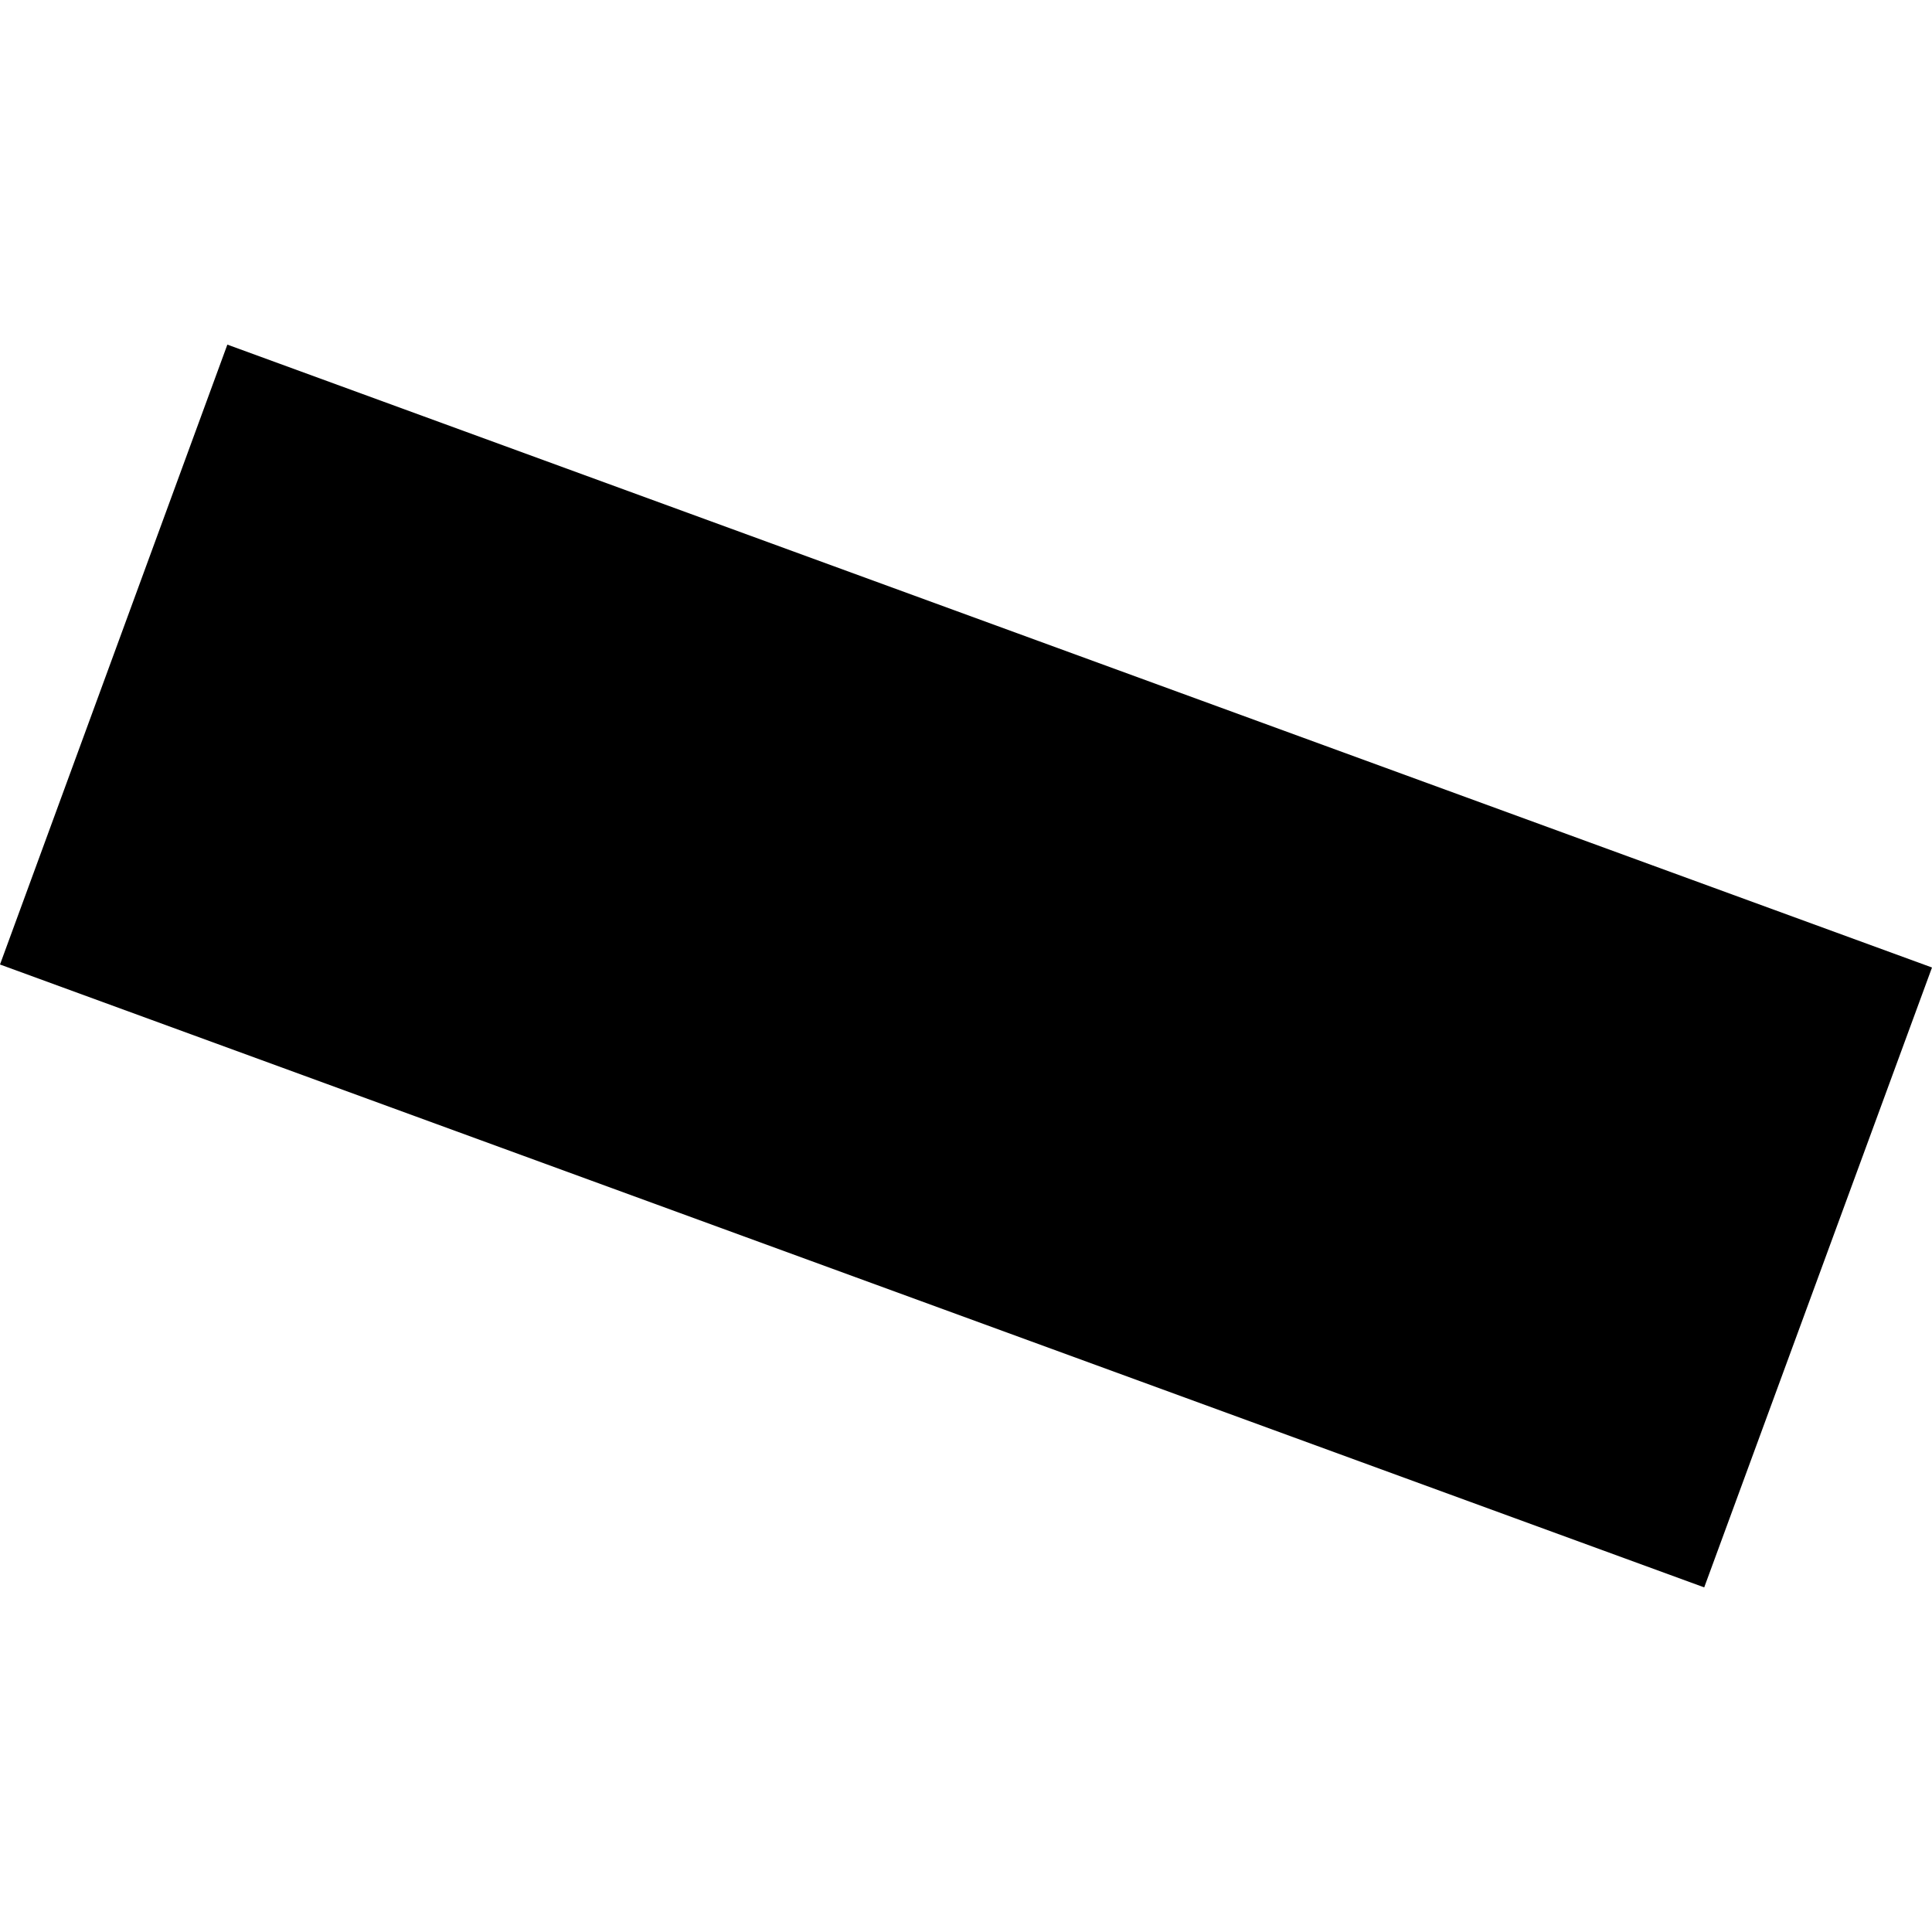 <?xml version="1.0" encoding="utf-8" standalone="no"?>
<!DOCTYPE svg PUBLIC "-//W3C//DTD SVG 1.1//EN"
  "http://www.w3.org/Graphics/SVG/1.1/DTD/svg11.dtd">
<!-- Created with matplotlib (https://matplotlib.org/) -->
<svg height="288pt" version="1.1" viewBox="0 0 288 288" width="288pt" xmlns="http://www.w3.org/2000/svg" xmlns:xlink="http://www.w3.org/1999/xlink">
 <defs>
  <style type="text/css">
*{stroke-linecap:butt;stroke-linejoin:round;}
  </style>
 </defs>
 <g id="figure_1">
  <g id="patch_1">
   <path d="M 0 288 
L 288 288 
L 288 0 
L 0 0 
z
" style="fill:none;opacity:0;"/>
  </g>
  <g id="axes_1">
   <g id="PatchCollection_1">
    <path clip-path="url(#p162c4e1c00)" d="M 254.044 236.629 
L 288 144.224 
L 33.892 51.371 
L 0 143.777 
L 254.044 236.629 
"/>
   </g>
  </g>
 </g>
 <defs>
  <clipPath id="p162c4e1c00">
   <rect height="185.257" width="288" x="0" y="51.371"/>
  </clipPath>
 </defs>
</svg>
